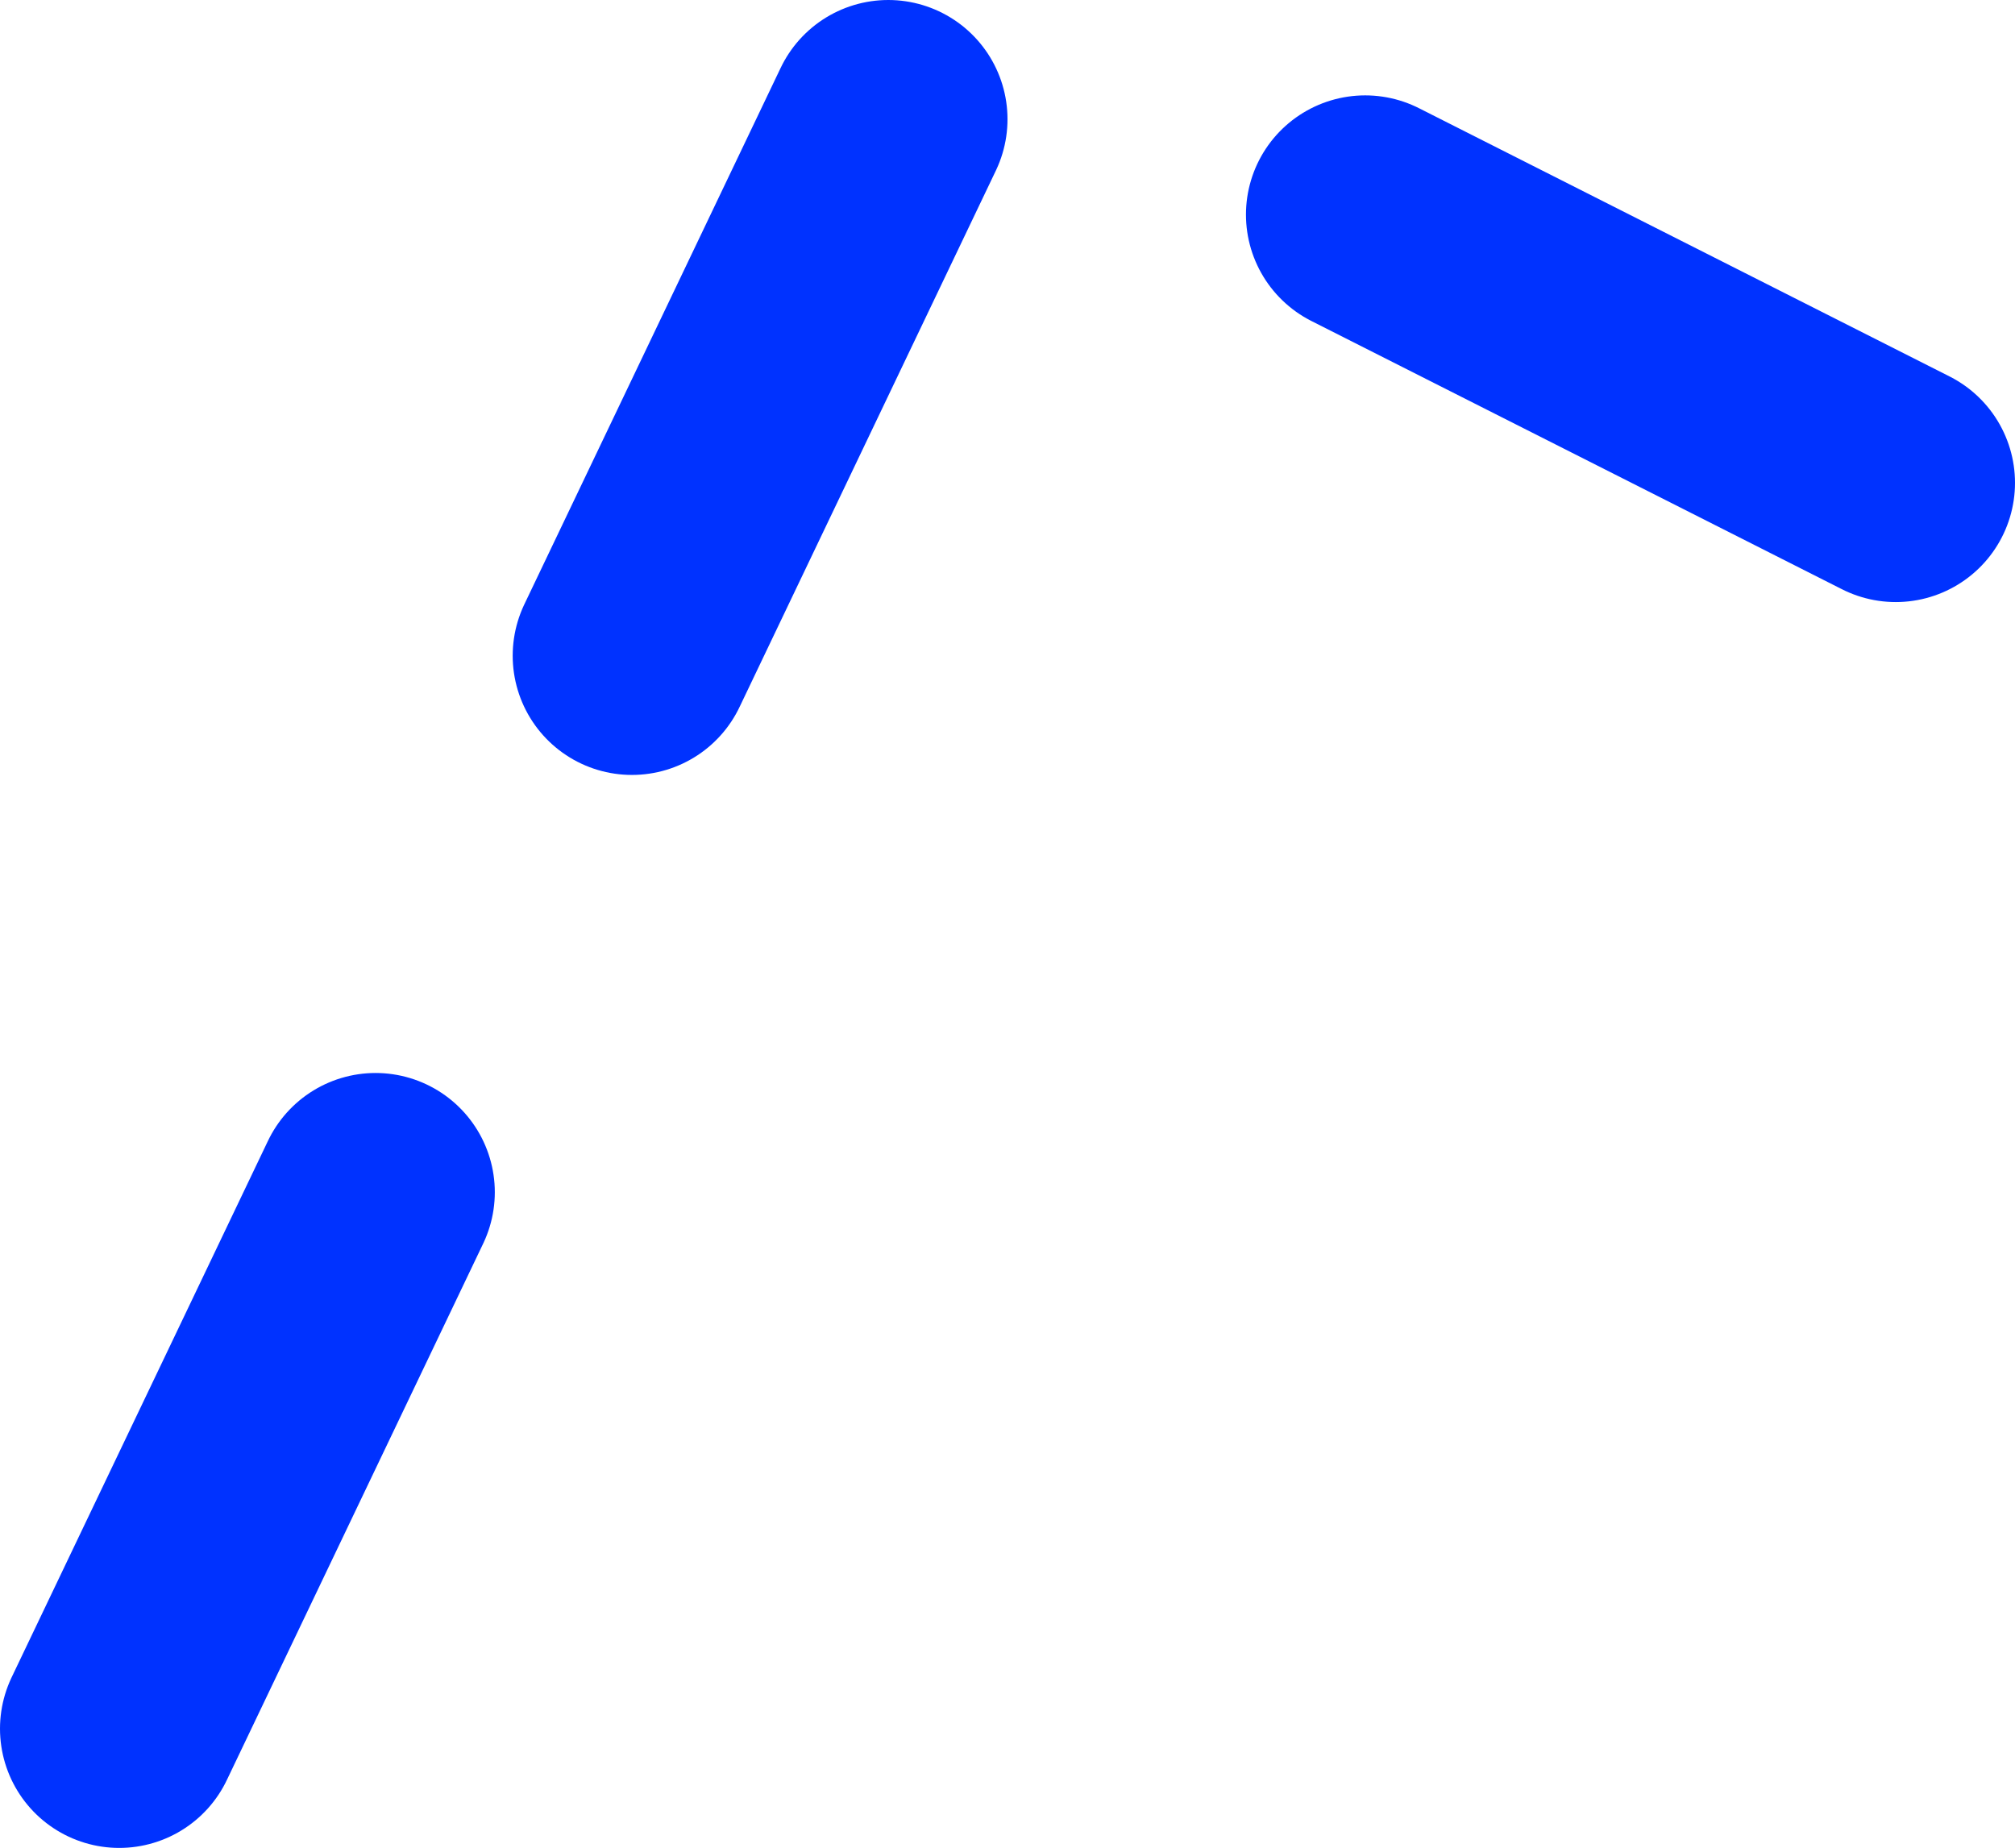 <?xml version="1.0" encoding="UTF-8" standalone="no"?>
<svg xmlns:xlink="http://www.w3.org/1999/xlink" height="31.0px" width="33.8px" xmlns="http://www.w3.org/2000/svg">
  <g transform="matrix(1.0, 0.0, 0.0, 1.0, -331.8, -298.5)">
    <path d="M338.1 318.5 L333.8 327.5 M346.7 300.5 L342.4 309.5 M363.6 306.6 L354.7 302.1" fill="none" stroke="#0032ff" stroke-linecap="round" stroke-linejoin="round" stroke-width="4.0"/>
  </g>
</svg>
